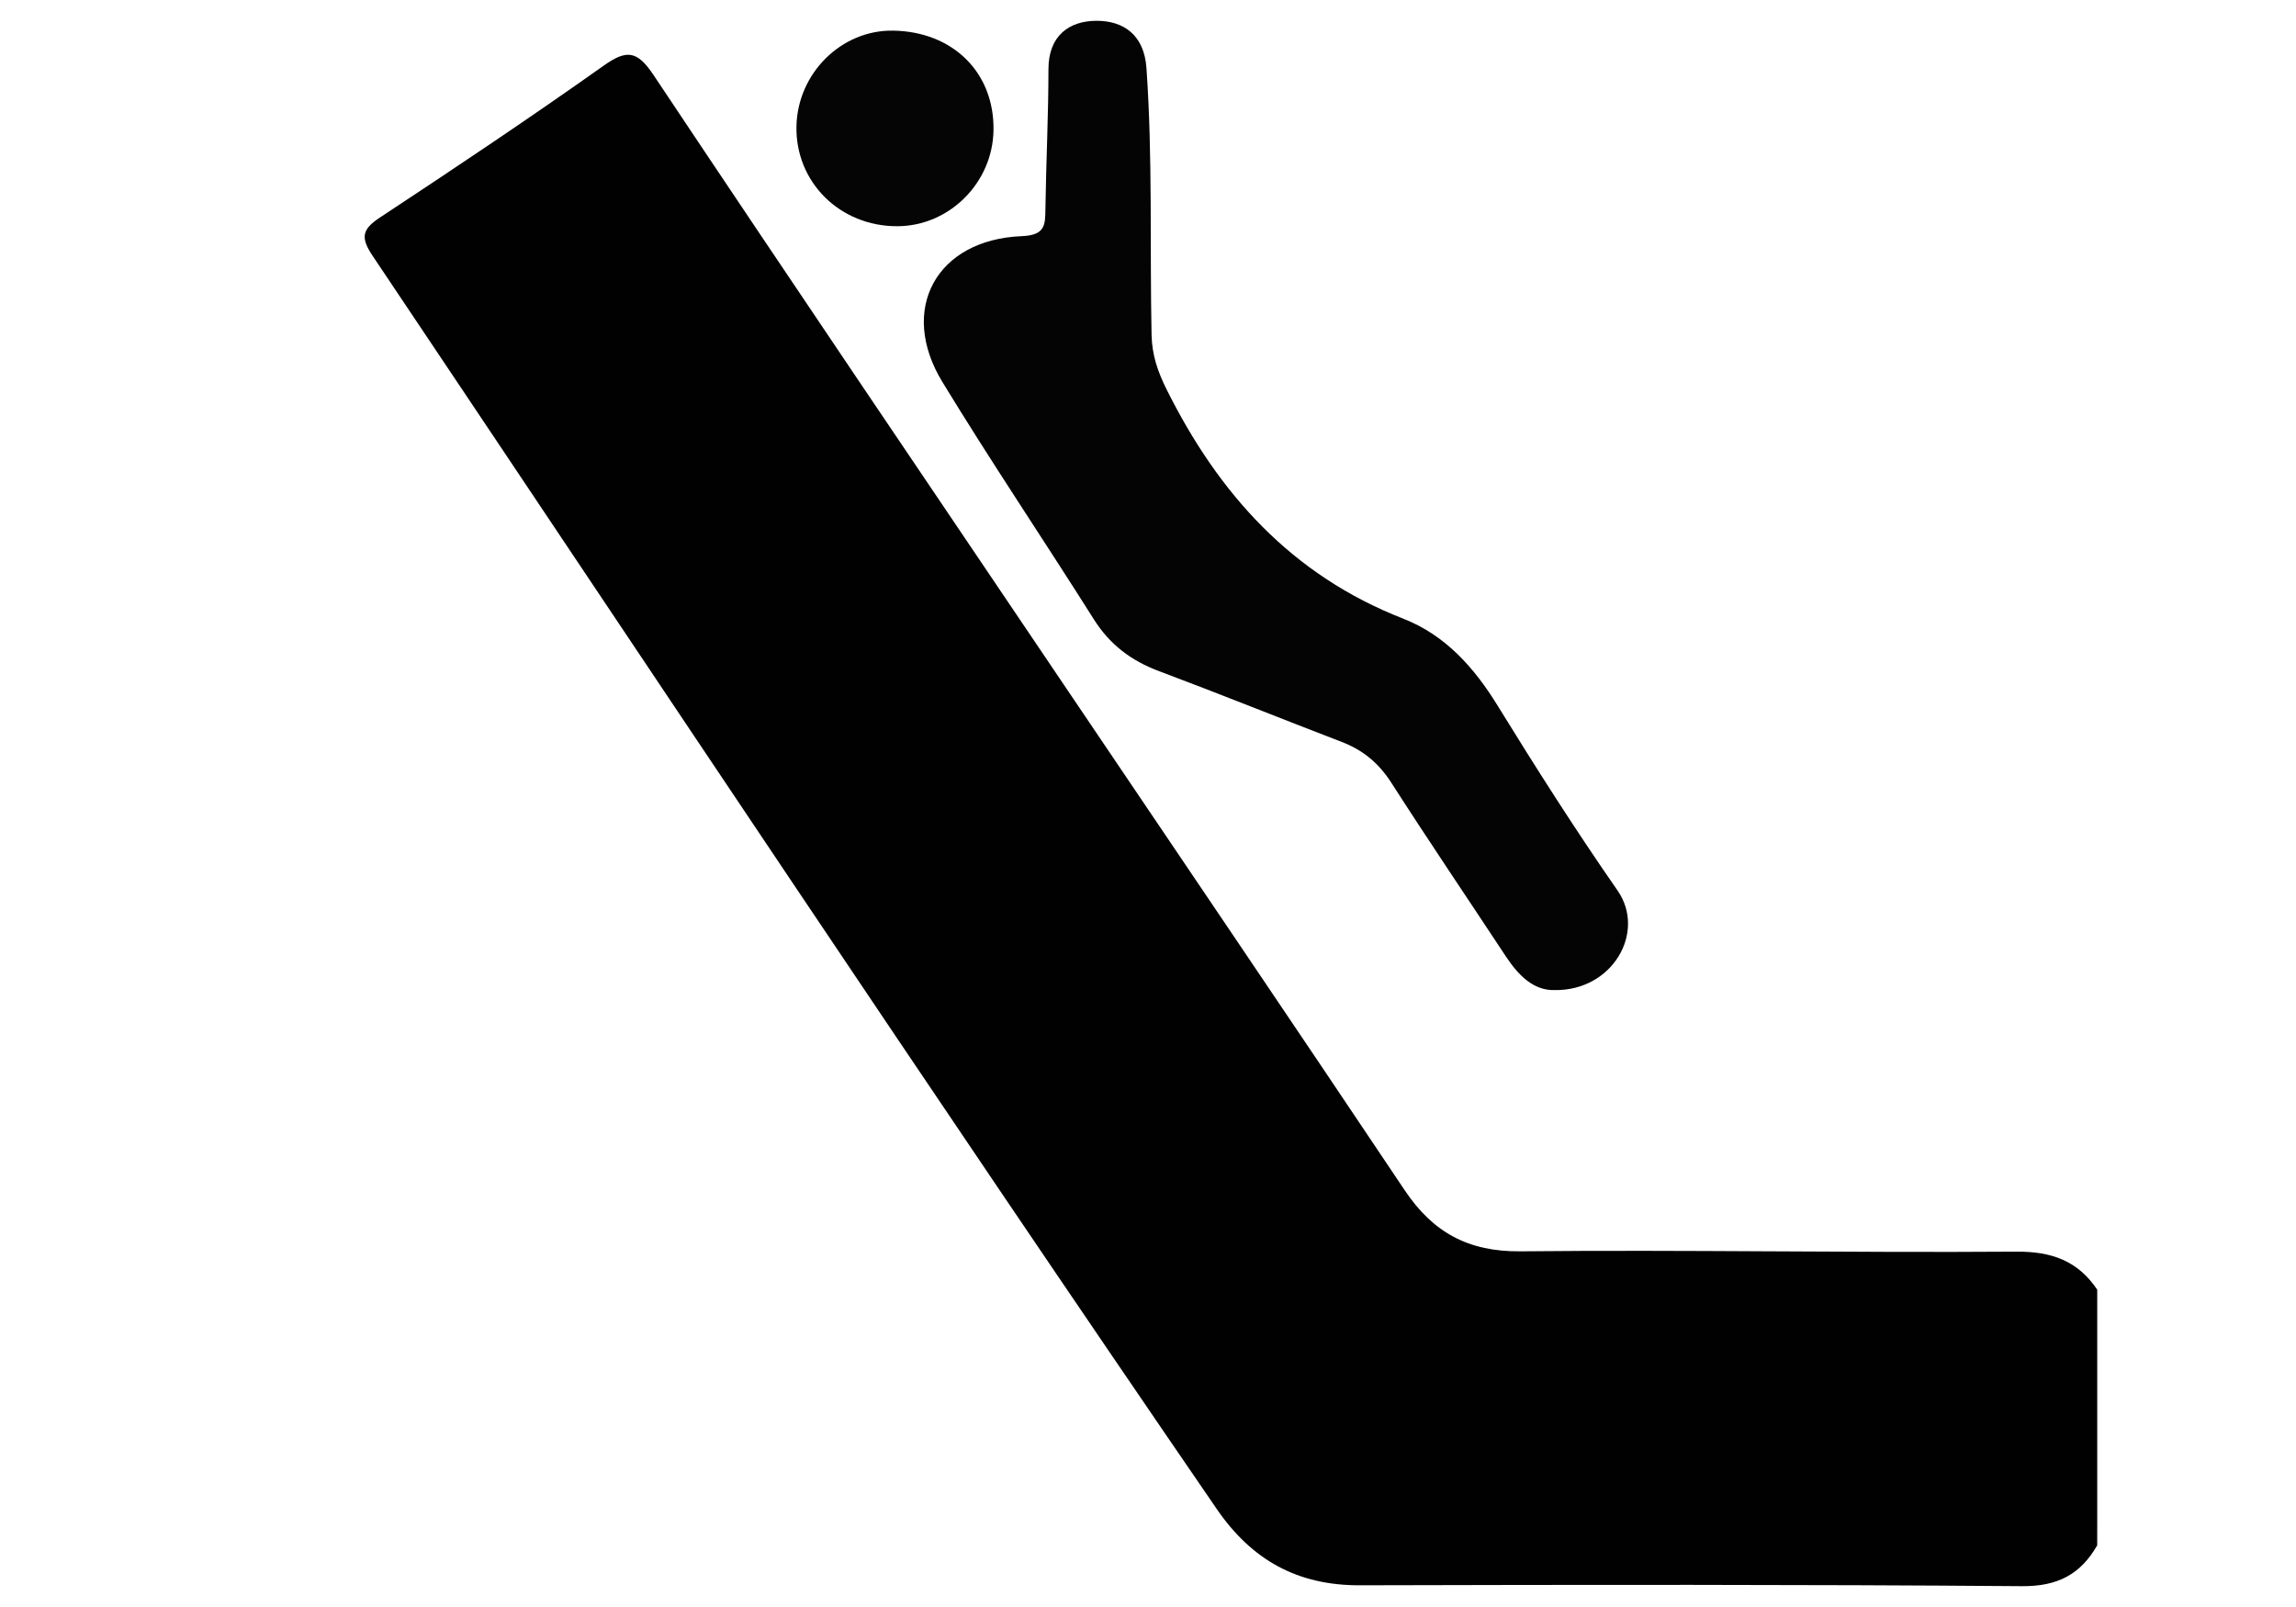 <?xml version="1.0" encoding="utf-8"?>
<!-- Generator: Adobe Illustrator 16.0.0, SVG Export Plug-In . SVG Version: 6.00 Build 0)  -->
<!DOCTYPE svg PUBLIC "-//W3C//DTD SVG 1.1//EN" "http://www.w3.org/Graphics/SVG/1.1/DTD/svg11.dtd">
<svg version="1.1" id="Uploaded_to_svgrepo.com" xmlns="http://www.w3.org/2000/svg" xmlns:xlink="http://www.w3.org/1999/xlink"
	 x="0px" y="0px" width="70px" height="49px" viewBox="301.833 53 70 49" enable-background="new 301.833 53 70 49"
	 xml:space="preserve">
<g>
	<path fill-rule="evenodd" clip-rule="evenodd" fill="#010101" d="M365.772,100.12c-0.51,0.89-1.213,1.254-2.295,1.245
		c-6.73-0.053-13.461-0.044-20.191-0.027c-1.895,0.005-3.287-0.768-4.357-2.326c-8.685-12.661-17.179-25.452-25.731-38.204
		c-0.373-0.555-0.34-0.808,0.217-1.175c2.297-1.514,4.582-3.043,6.824-4.632c0.707-0.501,1.023-0.455,1.52,0.289
		c4.182,6.272,8.41,12.515,12.628,18.765c3.426,5.078,6.865,10.147,10.273,15.239c0.859,1.284,1.939,1.878,3.531,1.861
		c5.037-0.051,10.076,0.047,15.115,0.01c1.08-0.008,1.875,0.28,2.467,1.159c0,0.867,0,1.732,0,2.6c0,1.971,0,2.924,0,4.724
		C365.772,99.806,365.772,99.963,365.772,100.12z"/>
	<path fill-rule="evenodd" clip-rule="evenodd" fill="#040404" d="M349.222,83.189c-0.627,0.016-1.09-0.439-1.475-1.021
		c-1.166-1.768-2.354-3.522-3.498-5.305c-0.379-0.59-0.859-0.991-1.506-1.239c-1.863-0.715-3.715-1.463-5.584-2.164
		c-0.842-0.316-1.492-0.807-1.977-1.576c-1.527-2.421-3.131-4.796-4.62-7.241c-1.344-2.208-0.184-4.336,2.417-4.442
		c0.725-0.029,0.721-0.337,0.727-0.848c0.02-1.415,0.092-2.83,0.092-4.244c0-1.02,0.631-1.474,1.467-1.475
		c0.824-0.001,1.451,0.432,1.521,1.441c0.191,2.711,0.1,5.426,0.156,8.138c0.014,0.606,0.182,1.107,0.455,1.655
		c1.588,3.189,3.818,5.67,7.215,6.995c1.283,0.501,2.164,1.487,2.885,2.661c1.172,1.903,2.375,3.792,3.65,5.627
		C352.03,81.418,350.997,83.222,349.222,83.189z"/>
	<path fill-rule="evenodd" clip-rule="evenodd" fill="#050505" d="M329.189,59.898c-1.748,0.005-3.107-1.343-3.074-3.045
		c0.033-1.618,1.367-2.942,2.943-2.919c1.826,0.026,3.091,1.278,3.065,3.031C332.101,58.572,330.777,59.894,329.189,59.898z"/>
</g>
</svg>
